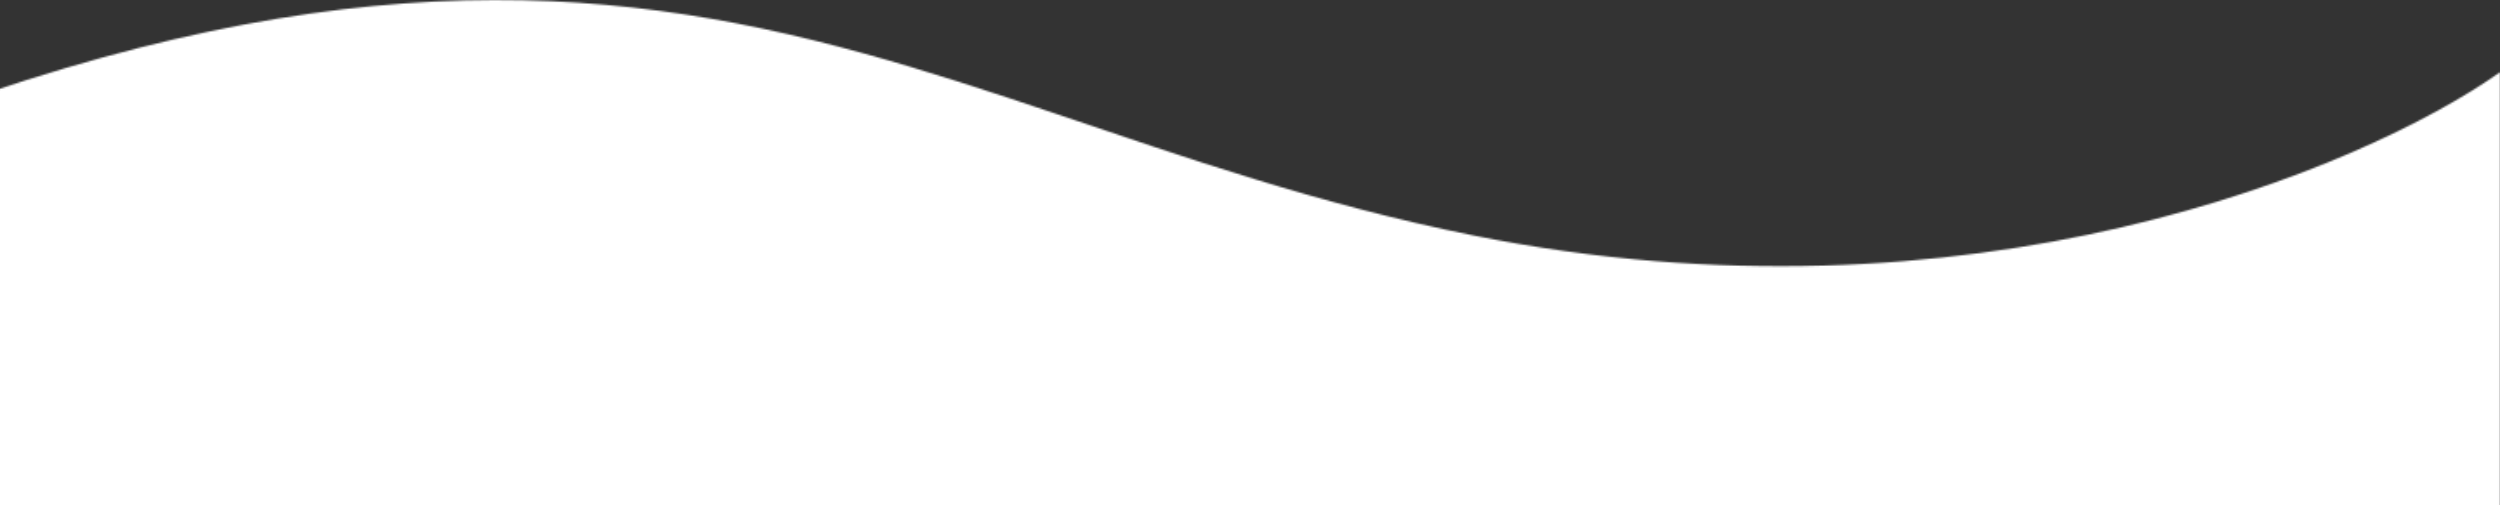 <svg width="1440" height="291" fill="none" xmlns="http://www.w3.org/2000/svg"><rect width="100%" height="100%" fill="#333333" stroke="none"/><mask id="a" style="mask-type:alpha" maskUnits="userSpaceOnUse" x="-523" y="0" width="1963" height="930"><path d="M848.488 135.59c285.602 57.6 513.332-38.667 591.502-94v887.5H-79.013v-241c-280.666-59.333-716.299-244.2-213.499-509 628.5-331 784-115.5 1141-43.5z" fill="#F7F7F7"/></mask><g mask="url(#a)"><path fill="#fff" d="M-523 0h1963v291H-523z"/></g></svg>